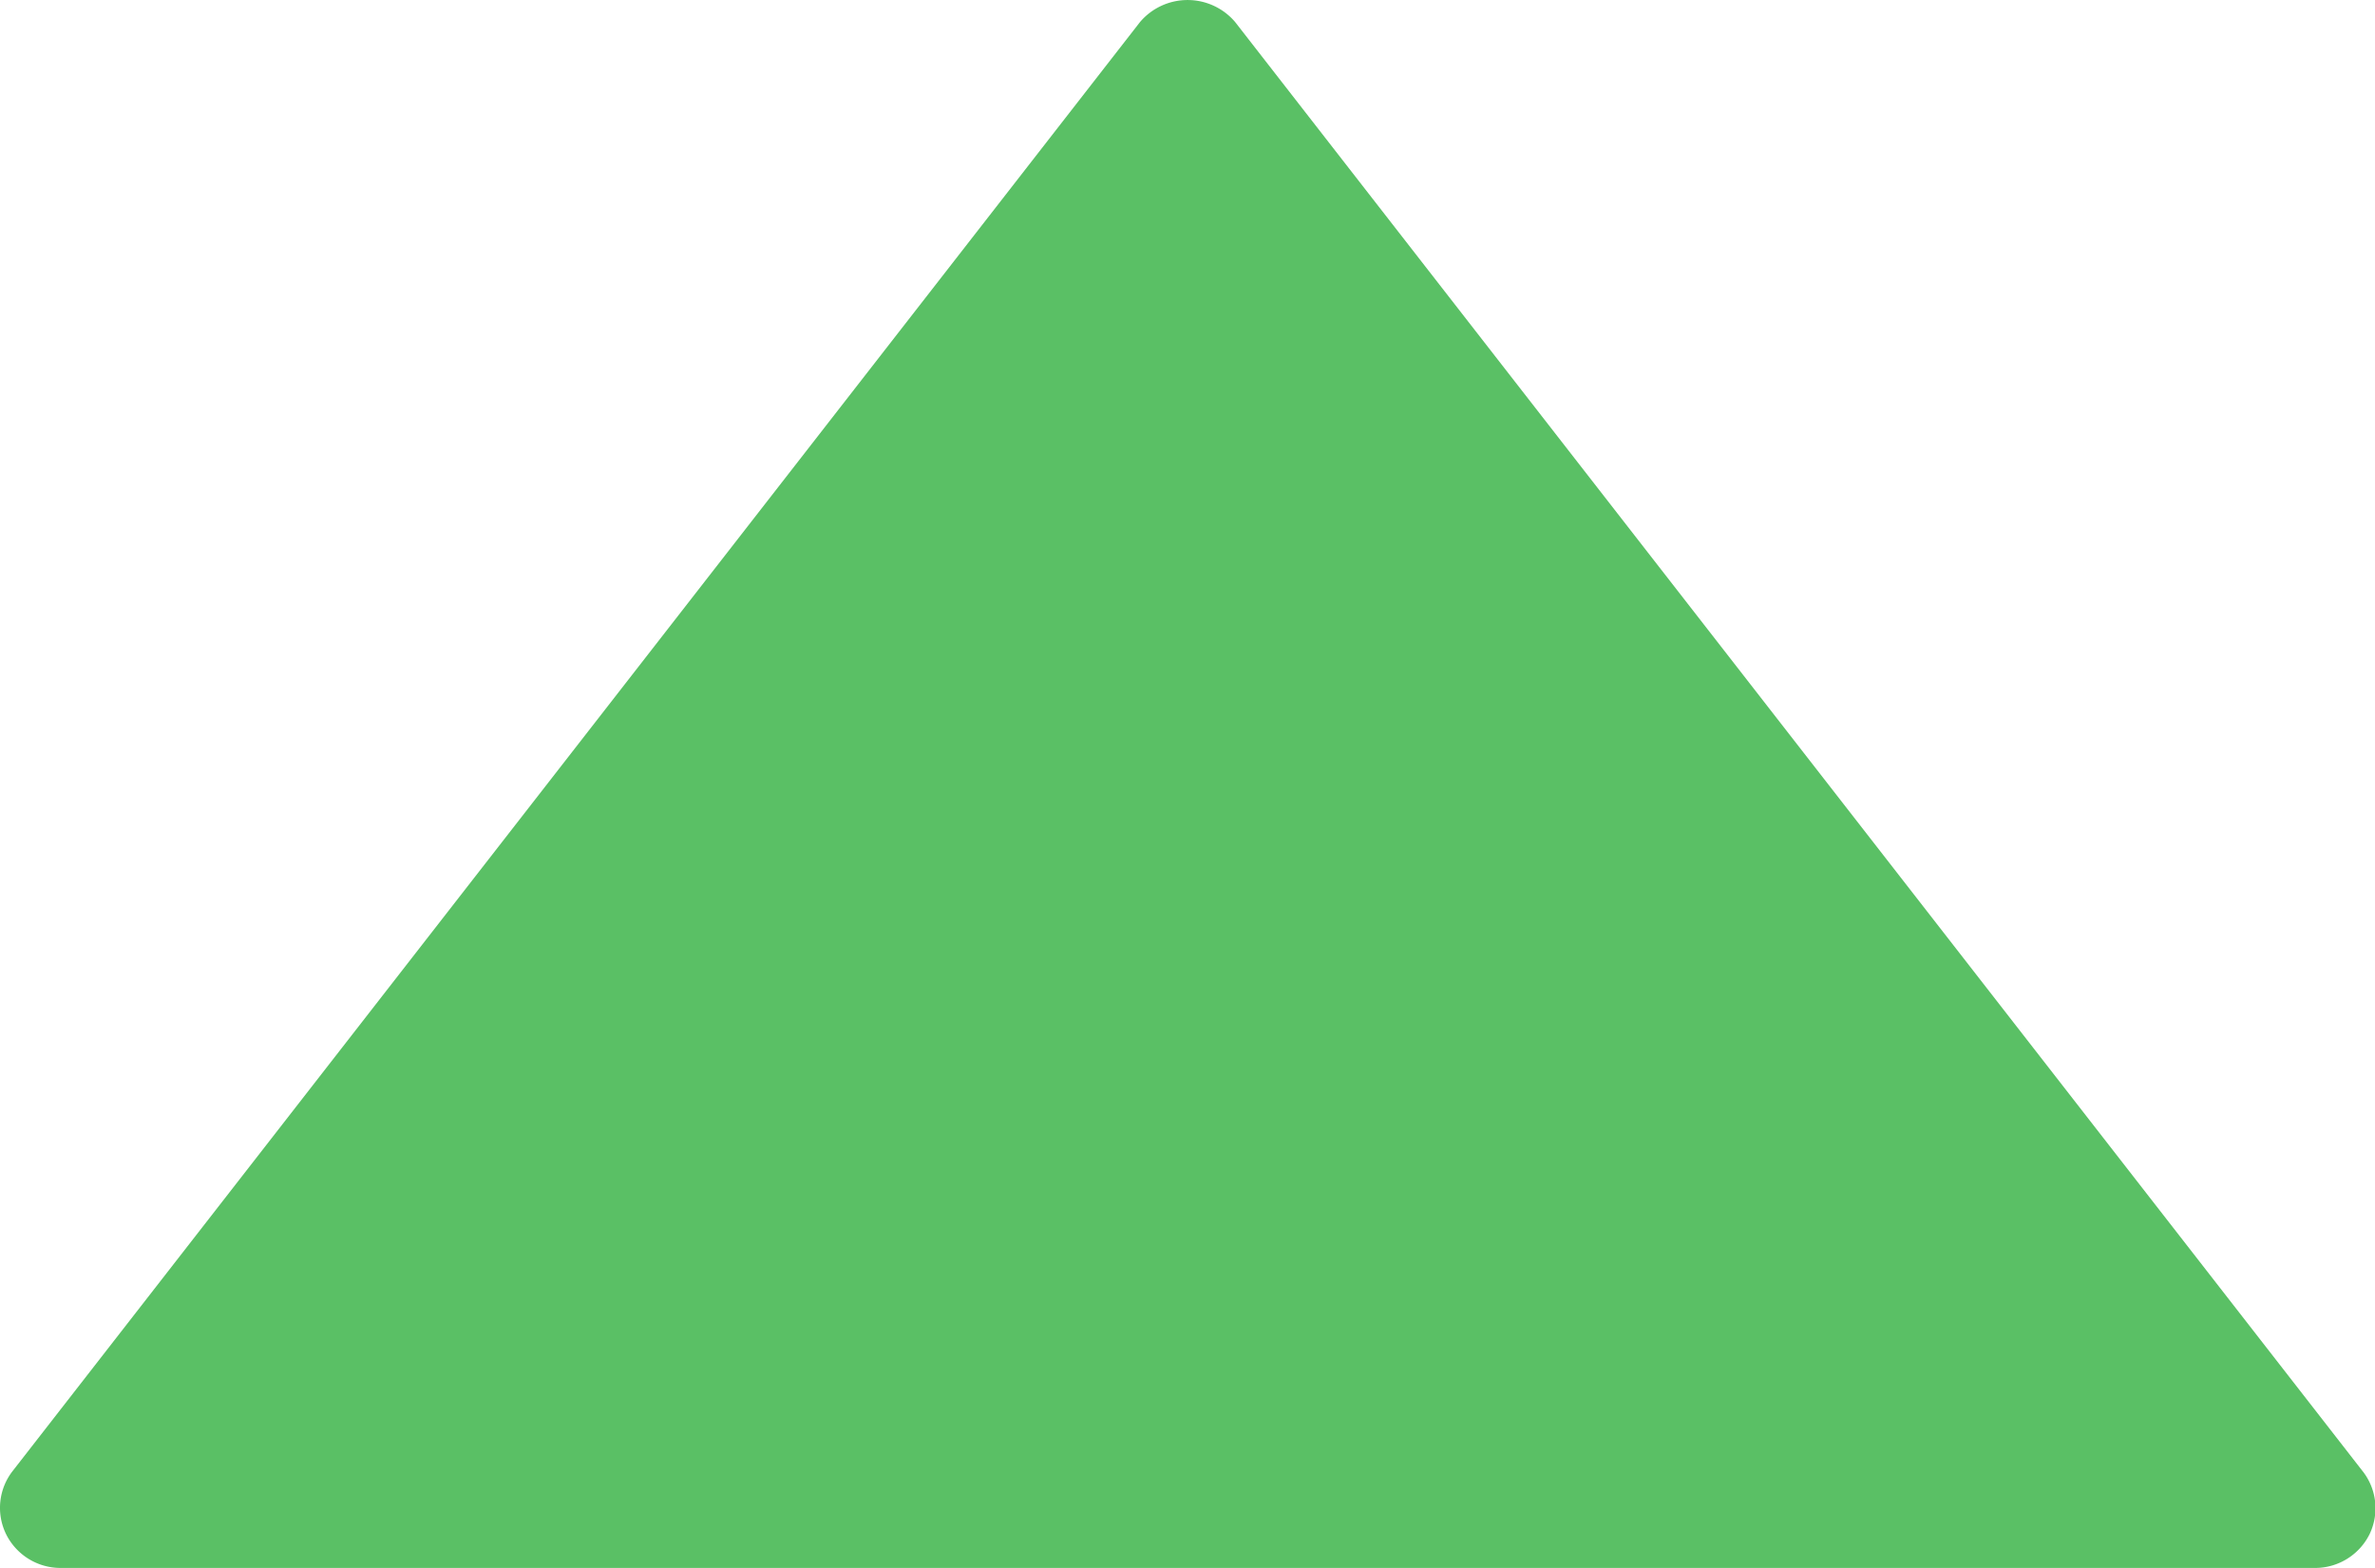 <svg id="Layer_47" data-name="Layer 47" xmlns="http://www.w3.org/2000/svg" width="14.466" height="9.553" viewBox="0 0 14.466 9.553">
  <path id="Path_1858" data-name="Path 1858" d="M16.886,21.495l-6.865-8.826a.38.38,0,0,0-.579,0L2.577,21.495a.365.365,0,0,0-.042.387.37.37,0,0,0,.331.206H16.6a.37.37,0,0,0,.331-.206A.365.365,0,0,0,16.886,21.495Z" transform="translate(-2.498 -12.535)" fill="#5ac065"/>
</svg>
